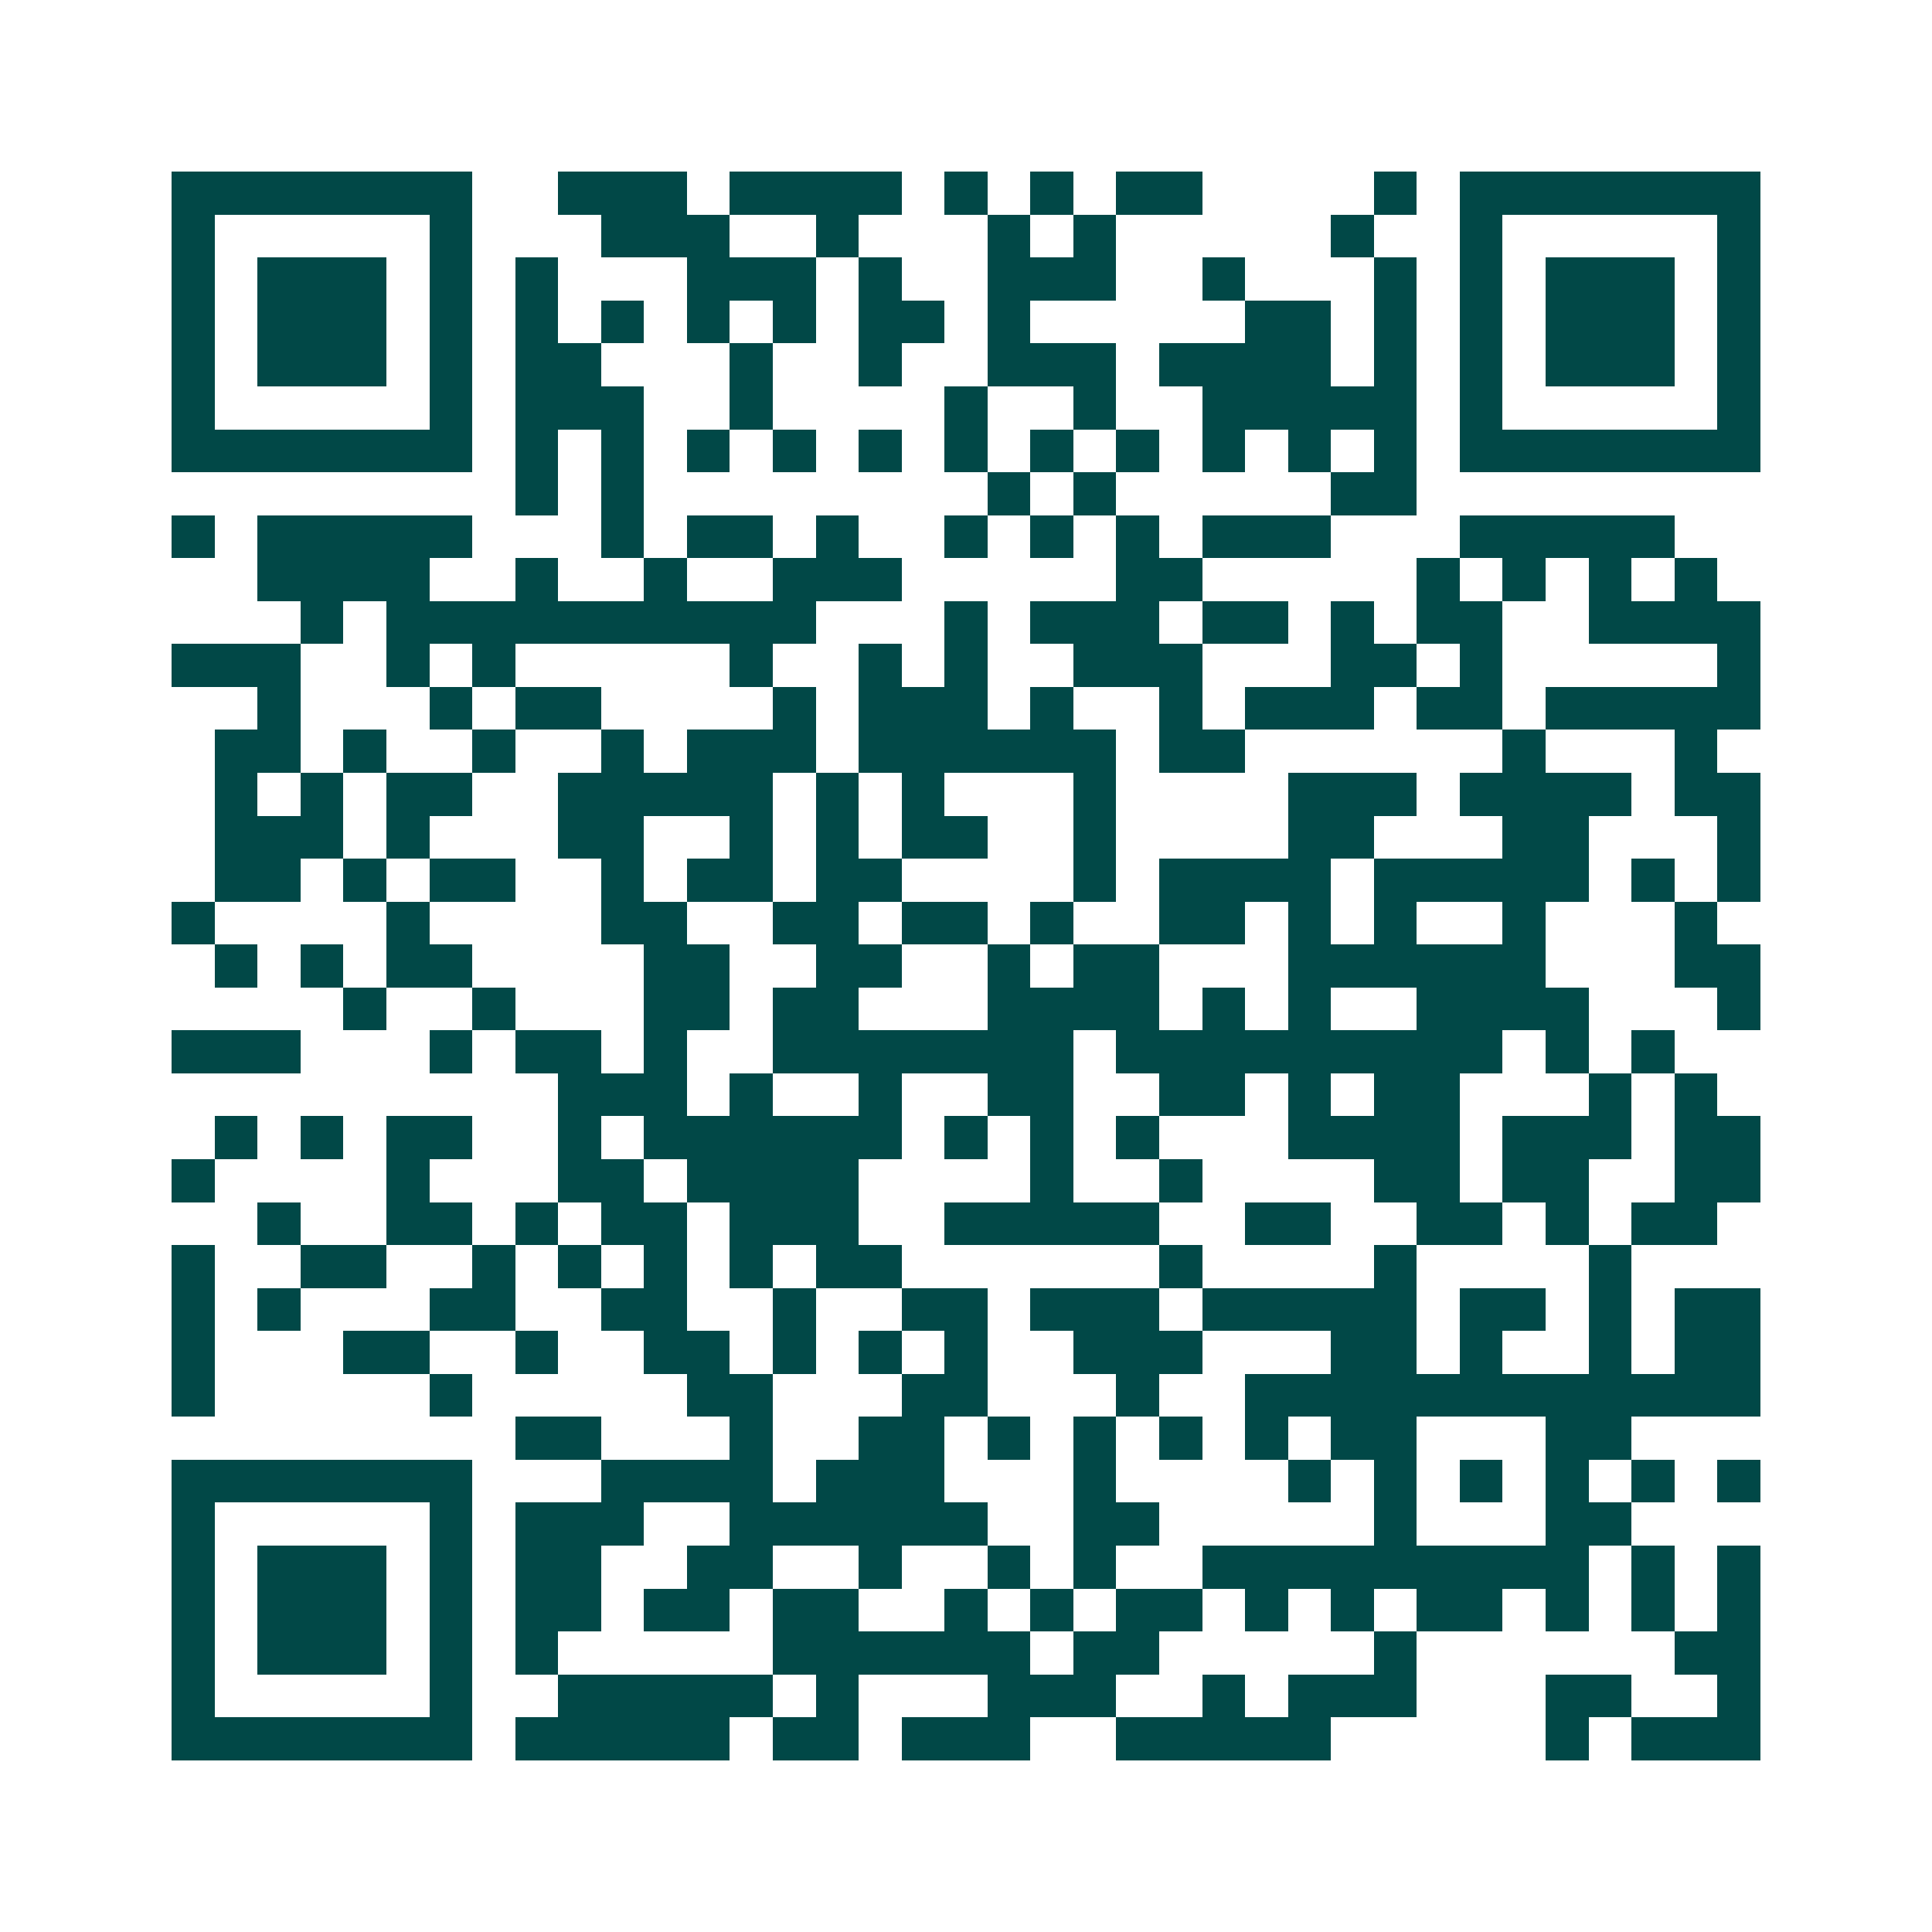 <svg xmlns="http://www.w3.org/2000/svg" width="200" height="200" viewBox="0 0 45 45" shape-rendering="crispEdges"><path fill="#ffffff" d="M0 0h45v45H0z"/><path stroke="#014847" d="M4 4.5h7m2 0h3m1 0h4m1 0h1m1 0h1m1 0h2m4 0h1m1 0h7M4 5.5h1m5 0h1m3 0h3m2 0h1m3 0h1m1 0h1m5 0h1m2 0h1m5 0h1M4 6.5h1m1 0h3m1 0h1m1 0h1m3 0h3m1 0h1m2 0h3m2 0h1m3 0h1m1 0h1m1 0h3m1 0h1M4 7.5h1m1 0h3m1 0h1m1 0h1m1 0h1m1 0h1m1 0h1m1 0h2m1 0h1m5 0h2m1 0h1m1 0h1m1 0h3m1 0h1M4 8.5h1m1 0h3m1 0h1m1 0h2m3 0h1m2 0h1m2 0h3m1 0h4m1 0h1m1 0h1m1 0h3m1 0h1M4 9.5h1m5 0h1m1 0h3m2 0h1m4 0h1m2 0h1m2 0h5m1 0h1m5 0h1M4 10.5h7m1 0h1m1 0h1m1 0h1m1 0h1m1 0h1m1 0h1m1 0h1m1 0h1m1 0h1m1 0h1m1 0h1m1 0h7M12 11.5h1m1 0h1m8 0h1m1 0h1m5 0h2M4 12.5h1m1 0h5m3 0h1m1 0h2m1 0h1m2 0h1m1 0h1m1 0h1m1 0h3m3 0h5M6 13.5h4m2 0h1m2 0h1m2 0h3m5 0h2m5 0h1m1 0h1m1 0h1m1 0h1M7 14.5h1m1 0h10m3 0h1m1 0h3m1 0h2m1 0h1m1 0h2m2 0h4M4 15.5h3m2 0h1m1 0h1m5 0h1m2 0h1m1 0h1m2 0h3m3 0h2m1 0h1m5 0h1M6 16.5h1m3 0h1m1 0h2m4 0h1m1 0h3m1 0h1m2 0h1m1 0h3m1 0h2m1 0h5M5 17.5h2m1 0h1m2 0h1m2 0h1m1 0h3m1 0h6m1 0h2m6 0h1m3 0h1M5 18.5h1m1 0h1m1 0h2m2 0h5m1 0h1m1 0h1m3 0h1m4 0h3m1 0h4m1 0h2M5 19.5h3m1 0h1m3 0h2m2 0h1m1 0h1m1 0h2m2 0h1m4 0h2m3 0h2m3 0h1M5 20.5h2m1 0h1m1 0h2m2 0h1m1 0h2m1 0h2m4 0h1m1 0h4m1 0h5m1 0h1m1 0h1M4 21.5h1m4 0h1m4 0h2m2 0h2m1 0h2m1 0h1m2 0h2m1 0h1m1 0h1m2 0h1m3 0h1M5 22.5h1m1 0h1m1 0h2m4 0h2m2 0h2m2 0h1m1 0h2m3 0h6m3 0h2M8 23.5h1m2 0h1m3 0h2m1 0h2m3 0h4m1 0h1m1 0h1m2 0h4m3 0h1M4 24.5h3m3 0h1m1 0h2m1 0h1m2 0h7m1 0h9m1 0h1m1 0h1M13 25.5h3m1 0h1m2 0h1m2 0h2m2 0h2m1 0h1m1 0h2m3 0h1m1 0h1M5 26.5h1m1 0h1m1 0h2m2 0h1m1 0h6m1 0h1m1 0h1m1 0h1m3 0h4m1 0h3m1 0h2M4 27.5h1m4 0h1m3 0h2m1 0h4m4 0h1m2 0h1m4 0h2m1 0h2m2 0h2M6 28.5h1m2 0h2m1 0h1m1 0h2m1 0h3m2 0h5m2 0h2m2 0h2m1 0h1m1 0h2M4 29.5h1m2 0h2m2 0h1m1 0h1m1 0h1m1 0h1m1 0h2m6 0h1m4 0h1m4 0h1M4 30.5h1m1 0h1m3 0h2m2 0h2m2 0h1m2 0h2m1 0h3m1 0h5m1 0h2m1 0h1m1 0h2M4 31.5h1m3 0h2m2 0h1m2 0h2m1 0h1m1 0h1m1 0h1m2 0h3m3 0h2m1 0h1m2 0h1m1 0h2M4 32.5h1m5 0h1m5 0h2m3 0h2m3 0h1m2 0h12M12 33.5h2m3 0h1m2 0h2m1 0h1m1 0h1m1 0h1m1 0h1m1 0h2m3 0h2M4 34.5h7m3 0h4m1 0h3m3 0h1m4 0h1m1 0h1m1 0h1m1 0h1m1 0h1m1 0h1M4 35.5h1m5 0h1m1 0h3m2 0h6m2 0h2m5 0h1m3 0h2M4 36.5h1m1 0h3m1 0h1m1 0h2m2 0h2m2 0h1m2 0h1m1 0h1m2 0h9m1 0h1m1 0h1M4 37.5h1m1 0h3m1 0h1m1 0h2m1 0h2m1 0h2m2 0h1m1 0h1m1 0h2m1 0h1m1 0h1m1 0h2m1 0h1m1 0h1m1 0h1M4 38.5h1m1 0h3m1 0h1m1 0h1m5 0h6m1 0h2m5 0h1m6 0h2M4 39.5h1m5 0h1m2 0h5m1 0h1m3 0h3m2 0h1m1 0h3m3 0h2m2 0h1M4 40.5h7m1 0h5m1 0h2m1 0h3m2 0h5m5 0h1m1 0h3"/></svg>
